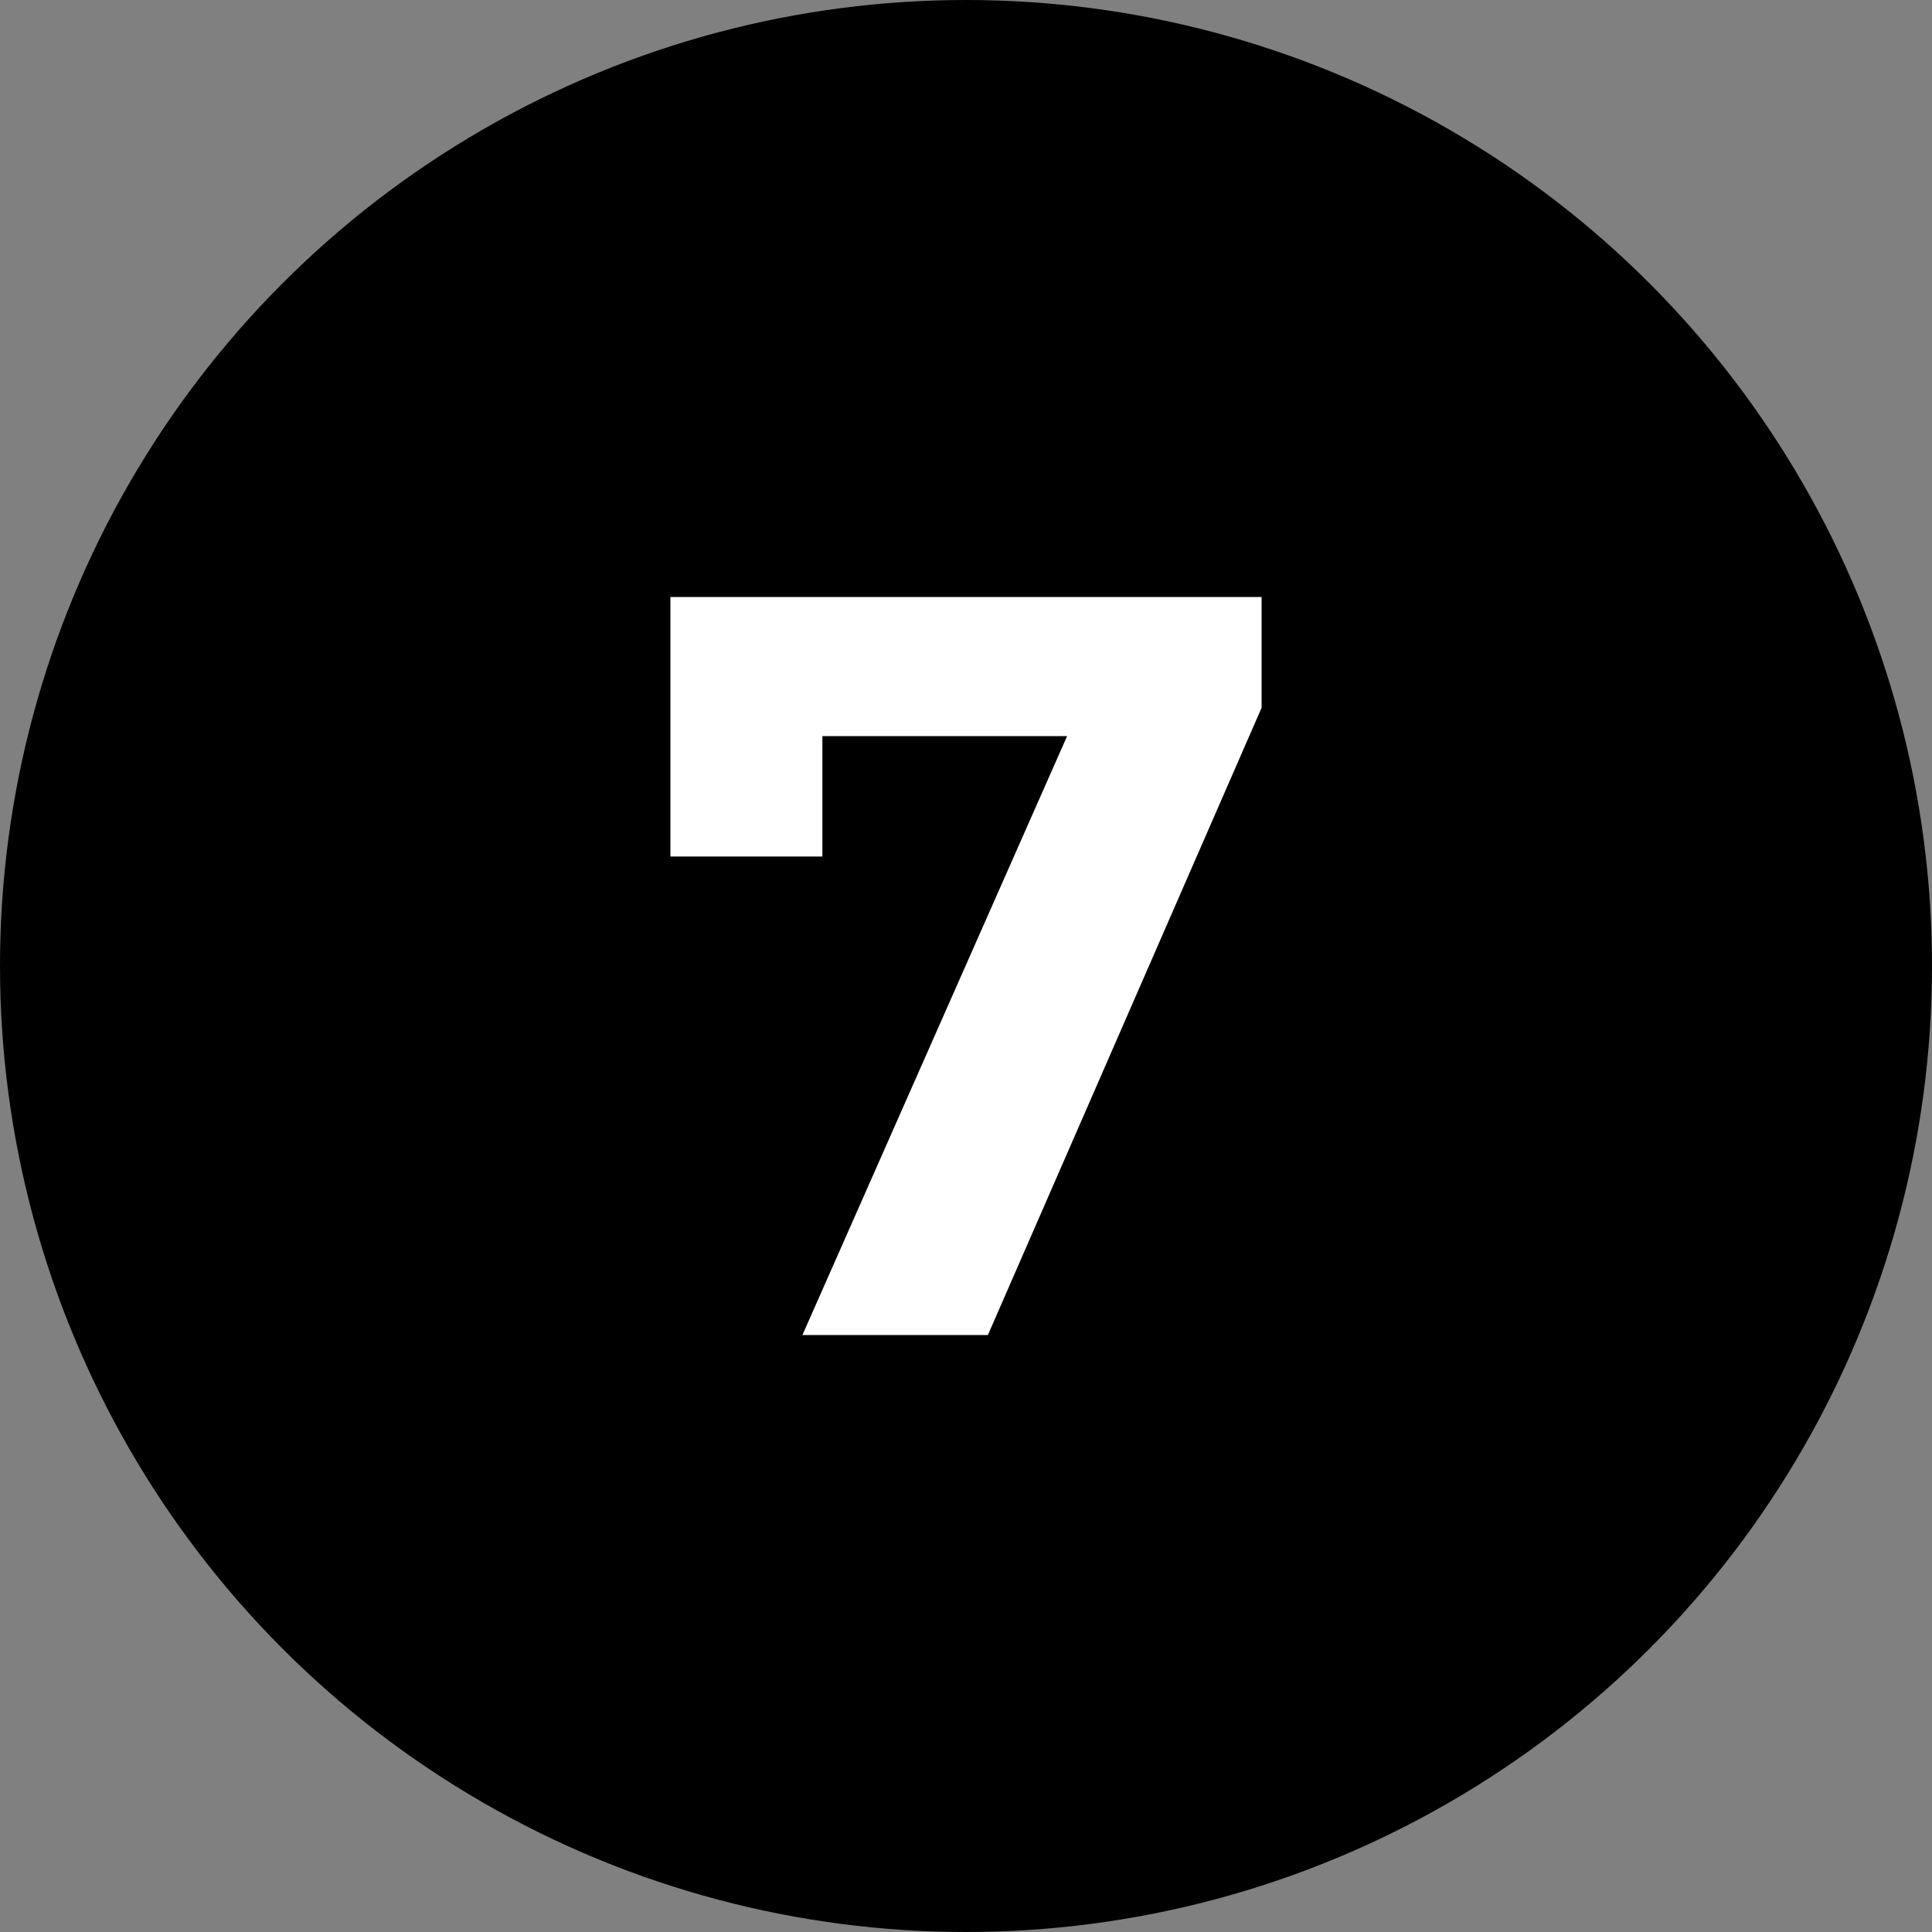 <?xml version="1.0" encoding="UTF-8"?>
<svg id="Calque_1" data-name="Calque 1" xmlns="http://www.w3.org/2000/svg" width="30" height="30" viewBox="0 0 30 30"><rect x="0" y="0" width="30" height="30" fill="#808080" stroke="none"/>
  <g id="Groupe_248" data-name="Groupe 248">
    <circle id="Ellipse_15" data-name="Ellipse 15" cx="15" cy="15" r="15" style="stroke-width: 0px;"/>
  </g>
  <path d="m19.59,9.27v1.72l-4.25,9.74h-2.88l4.11-9.3h-3.8v1.87h-2.36v-4.03h9.18Z" style="fill: #fff; stroke-width: 0px;"/>
</svg>